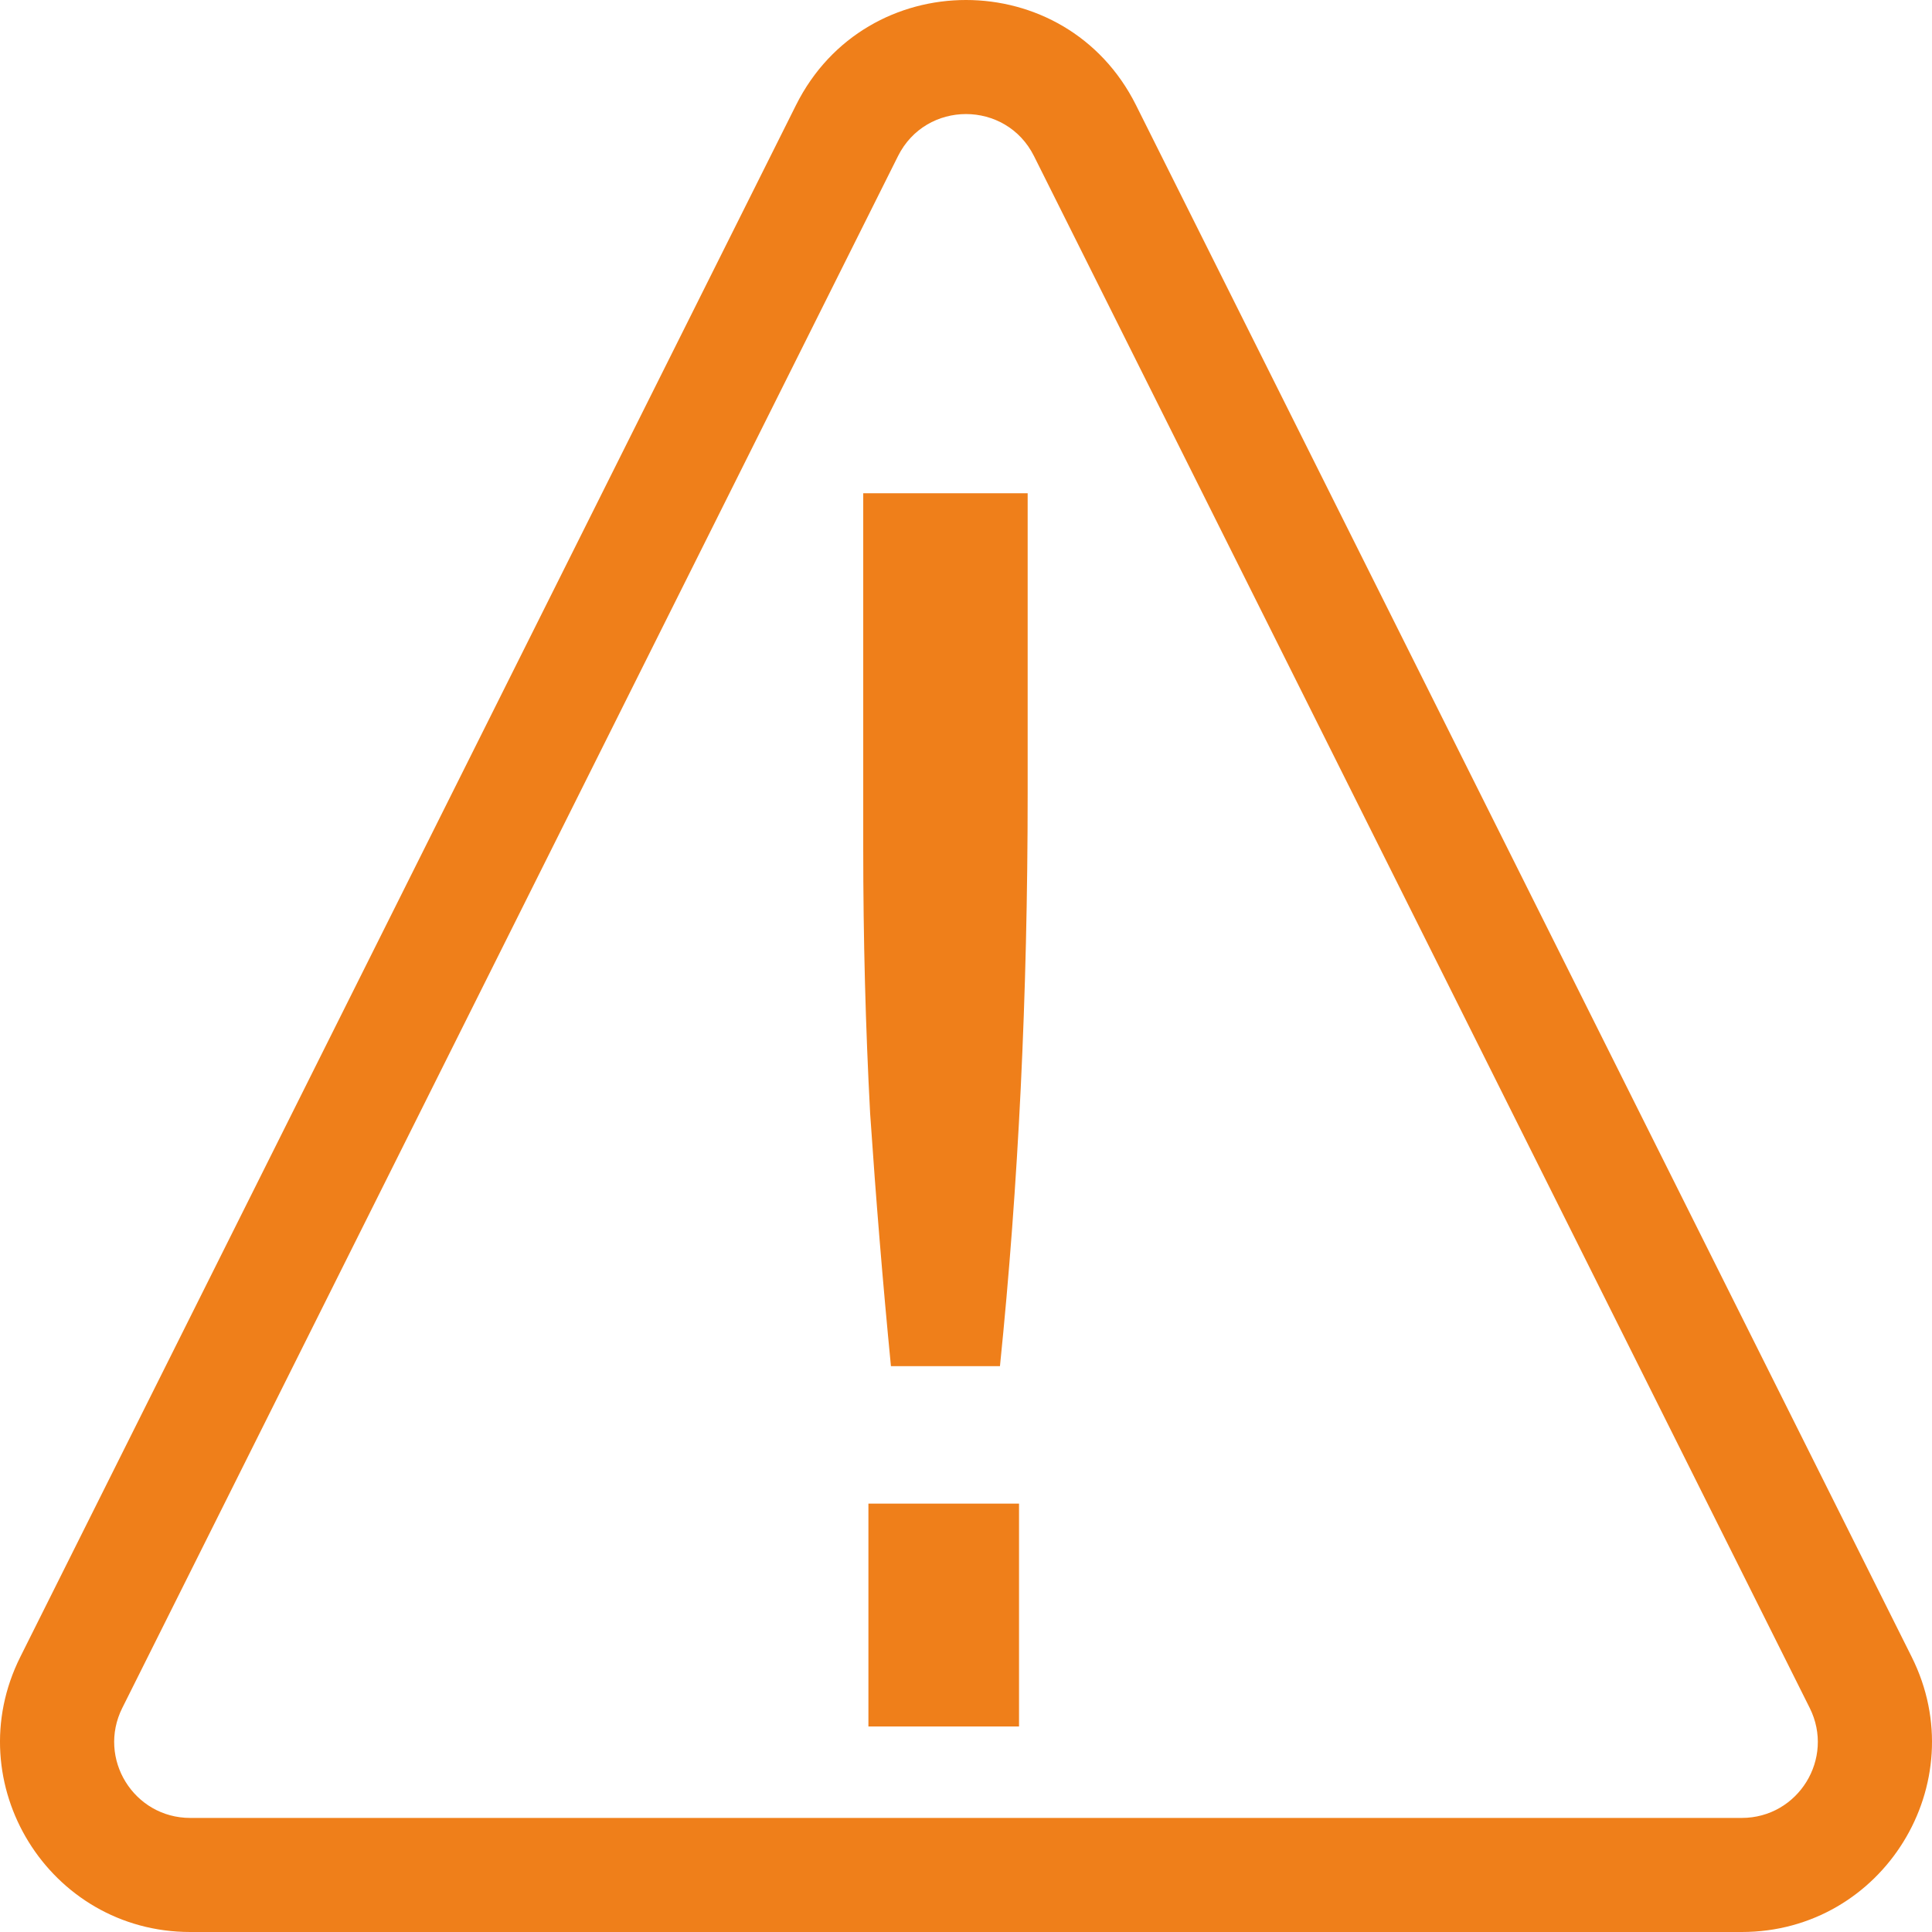 <?xml version="1.0" encoding="UTF-8"?> <svg xmlns="http://www.w3.org/2000/svg" width="47" height="47" viewBox="0 0 47 47" fill="none"><path d="M21.126 42V36.578H24.79V42H21.126ZM21.674 33.235C21.477 31.217 21.309 29.169 21.168 27.09C21.056 24.982 21 22.828 21 20.63V12H25V19.319C25 21.759 24.944 24.139 24.832 26.458C24.719 28.777 24.551 31.036 24.326 33.235H21.674Z" fill="#EF7F1A"></path><path fill-rule="evenodd" clip-rule="evenodd" d="M44.025 41.549L25.154 3.797C24.473 2.434 22.527 2.434 21.846 3.797L2.975 41.549C2.36 42.779 3.254 44.225 4.629 44.225H42.371C43.746 44.225 44.64 42.779 44.025 41.549ZM27.635 2.556C25.931 -0.852 21.069 -0.852 19.365 2.556L0.494 40.308C-1.043 43.382 1.192 47 4.629 47H42.371C45.808 47 48.043 43.382 46.506 40.308L27.635 2.556Z" fill="#EF7F1A"></path></svg> 